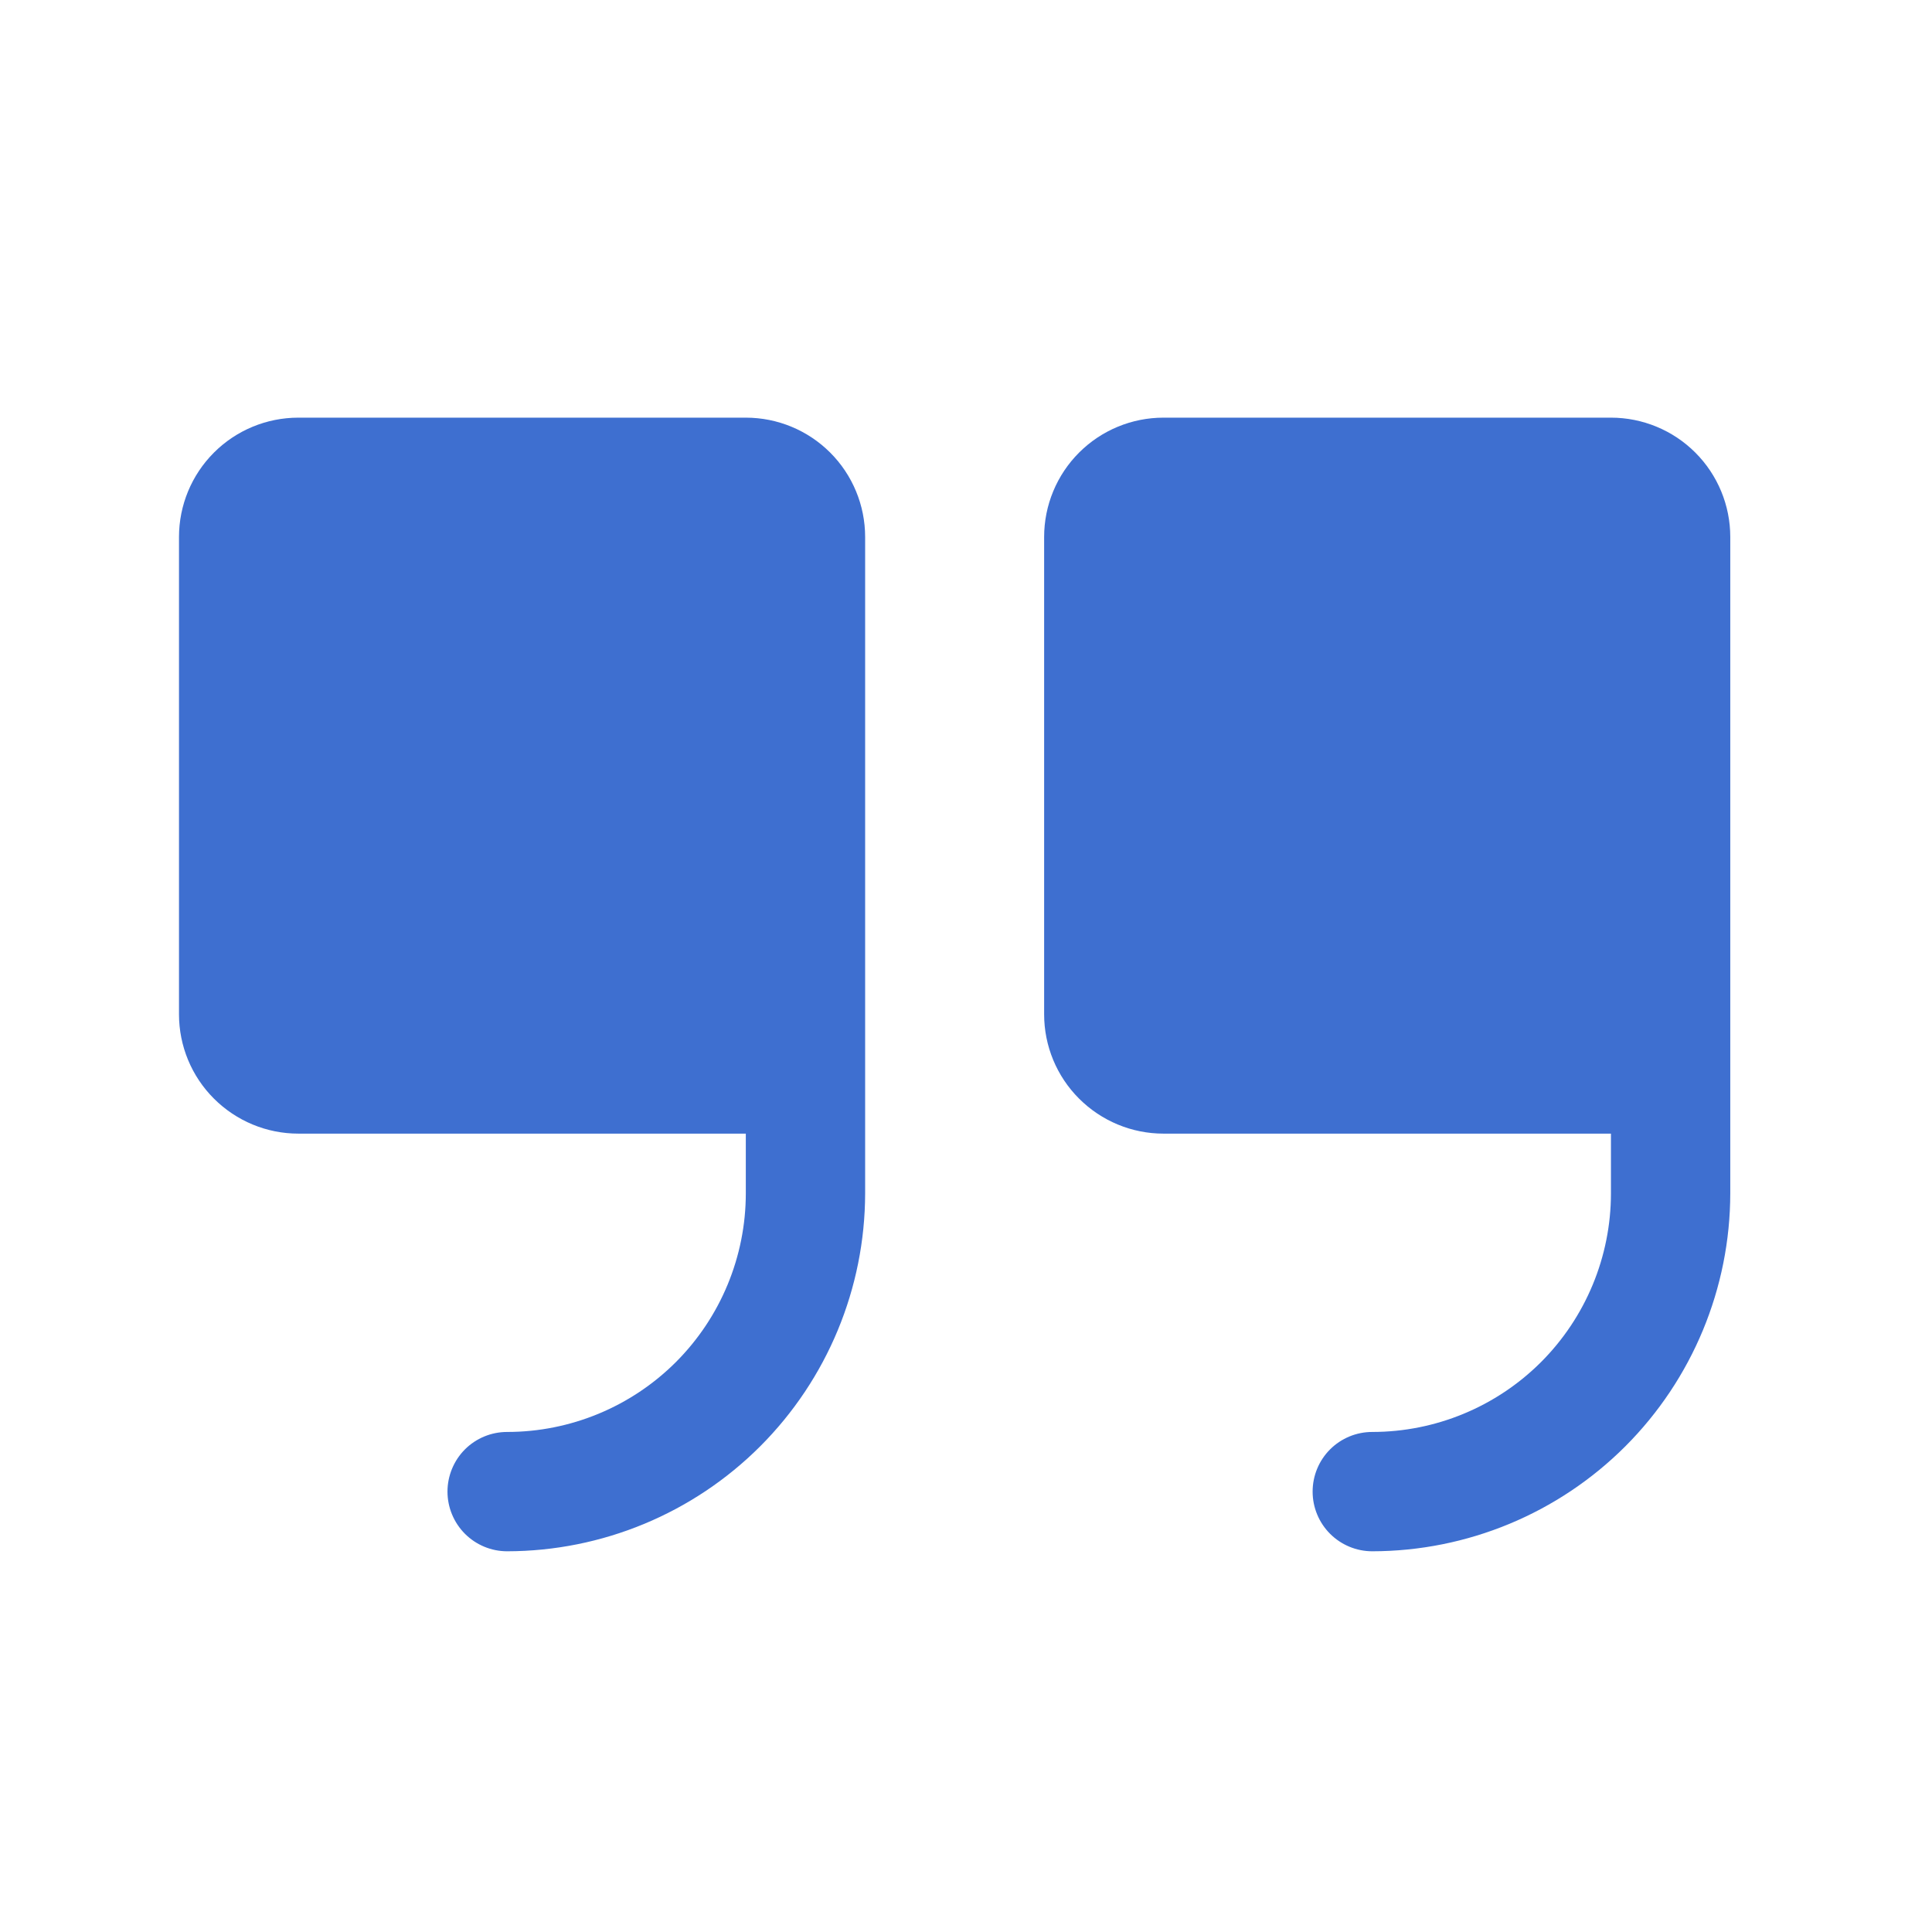 <?xml version="1.0" encoding="UTF-8"?> <svg xmlns="http://www.w3.org/2000/svg" width="34" height="34" viewBox="0 0 34 34" fill="none"><path d="M15.225 9.45V21C15.223 22.67 14.559 24.271 13.378 25.453C12.197 26.634 10.595 27.298 8.925 27.3C8.646 27.3 8.379 27.189 8.182 26.992C7.986 26.795 7.875 26.528 7.875 26.25C7.875 25.971 7.986 25.704 8.182 25.507C8.379 25.31 8.646 25.2 8.925 25.2C10.039 25.2 11.107 24.757 11.895 23.97C12.682 23.182 13.125 22.113 13.125 21V19.95H5.25C4.693 19.95 4.159 19.728 3.765 19.334C3.371 18.941 3.15 18.407 3.15 17.85V9.45C3.15 8.893 3.371 8.359 3.765 7.965C4.159 7.571 4.693 7.35 5.25 7.35H13.125C13.682 7.35 14.216 7.571 14.61 7.965C15.004 8.359 15.225 8.893 15.225 9.45ZM28.35 7.35H20.475C19.918 7.35 19.384 7.571 18.99 7.965C18.596 8.359 18.375 8.893 18.375 9.45V17.85C18.375 18.407 18.596 18.941 18.99 19.334C19.384 19.728 19.918 19.95 20.475 19.95H28.35V21C28.35 22.113 27.907 23.182 27.12 23.97C26.332 24.757 25.264 25.2 24.15 25.2C23.871 25.2 23.604 25.31 23.407 25.507C23.21 25.704 23.1 25.971 23.1 26.25C23.1 26.528 23.21 26.795 23.407 26.992C23.604 27.189 23.871 27.3 24.15 27.3C25.82 27.298 27.422 26.634 28.603 25.453C29.784 24.271 30.448 22.67 30.45 21V9.45C30.45 8.893 30.229 8.359 29.835 7.965C29.441 7.571 28.907 7.35 28.35 7.35Z" fill="#3E6FD0"></path></svg> 